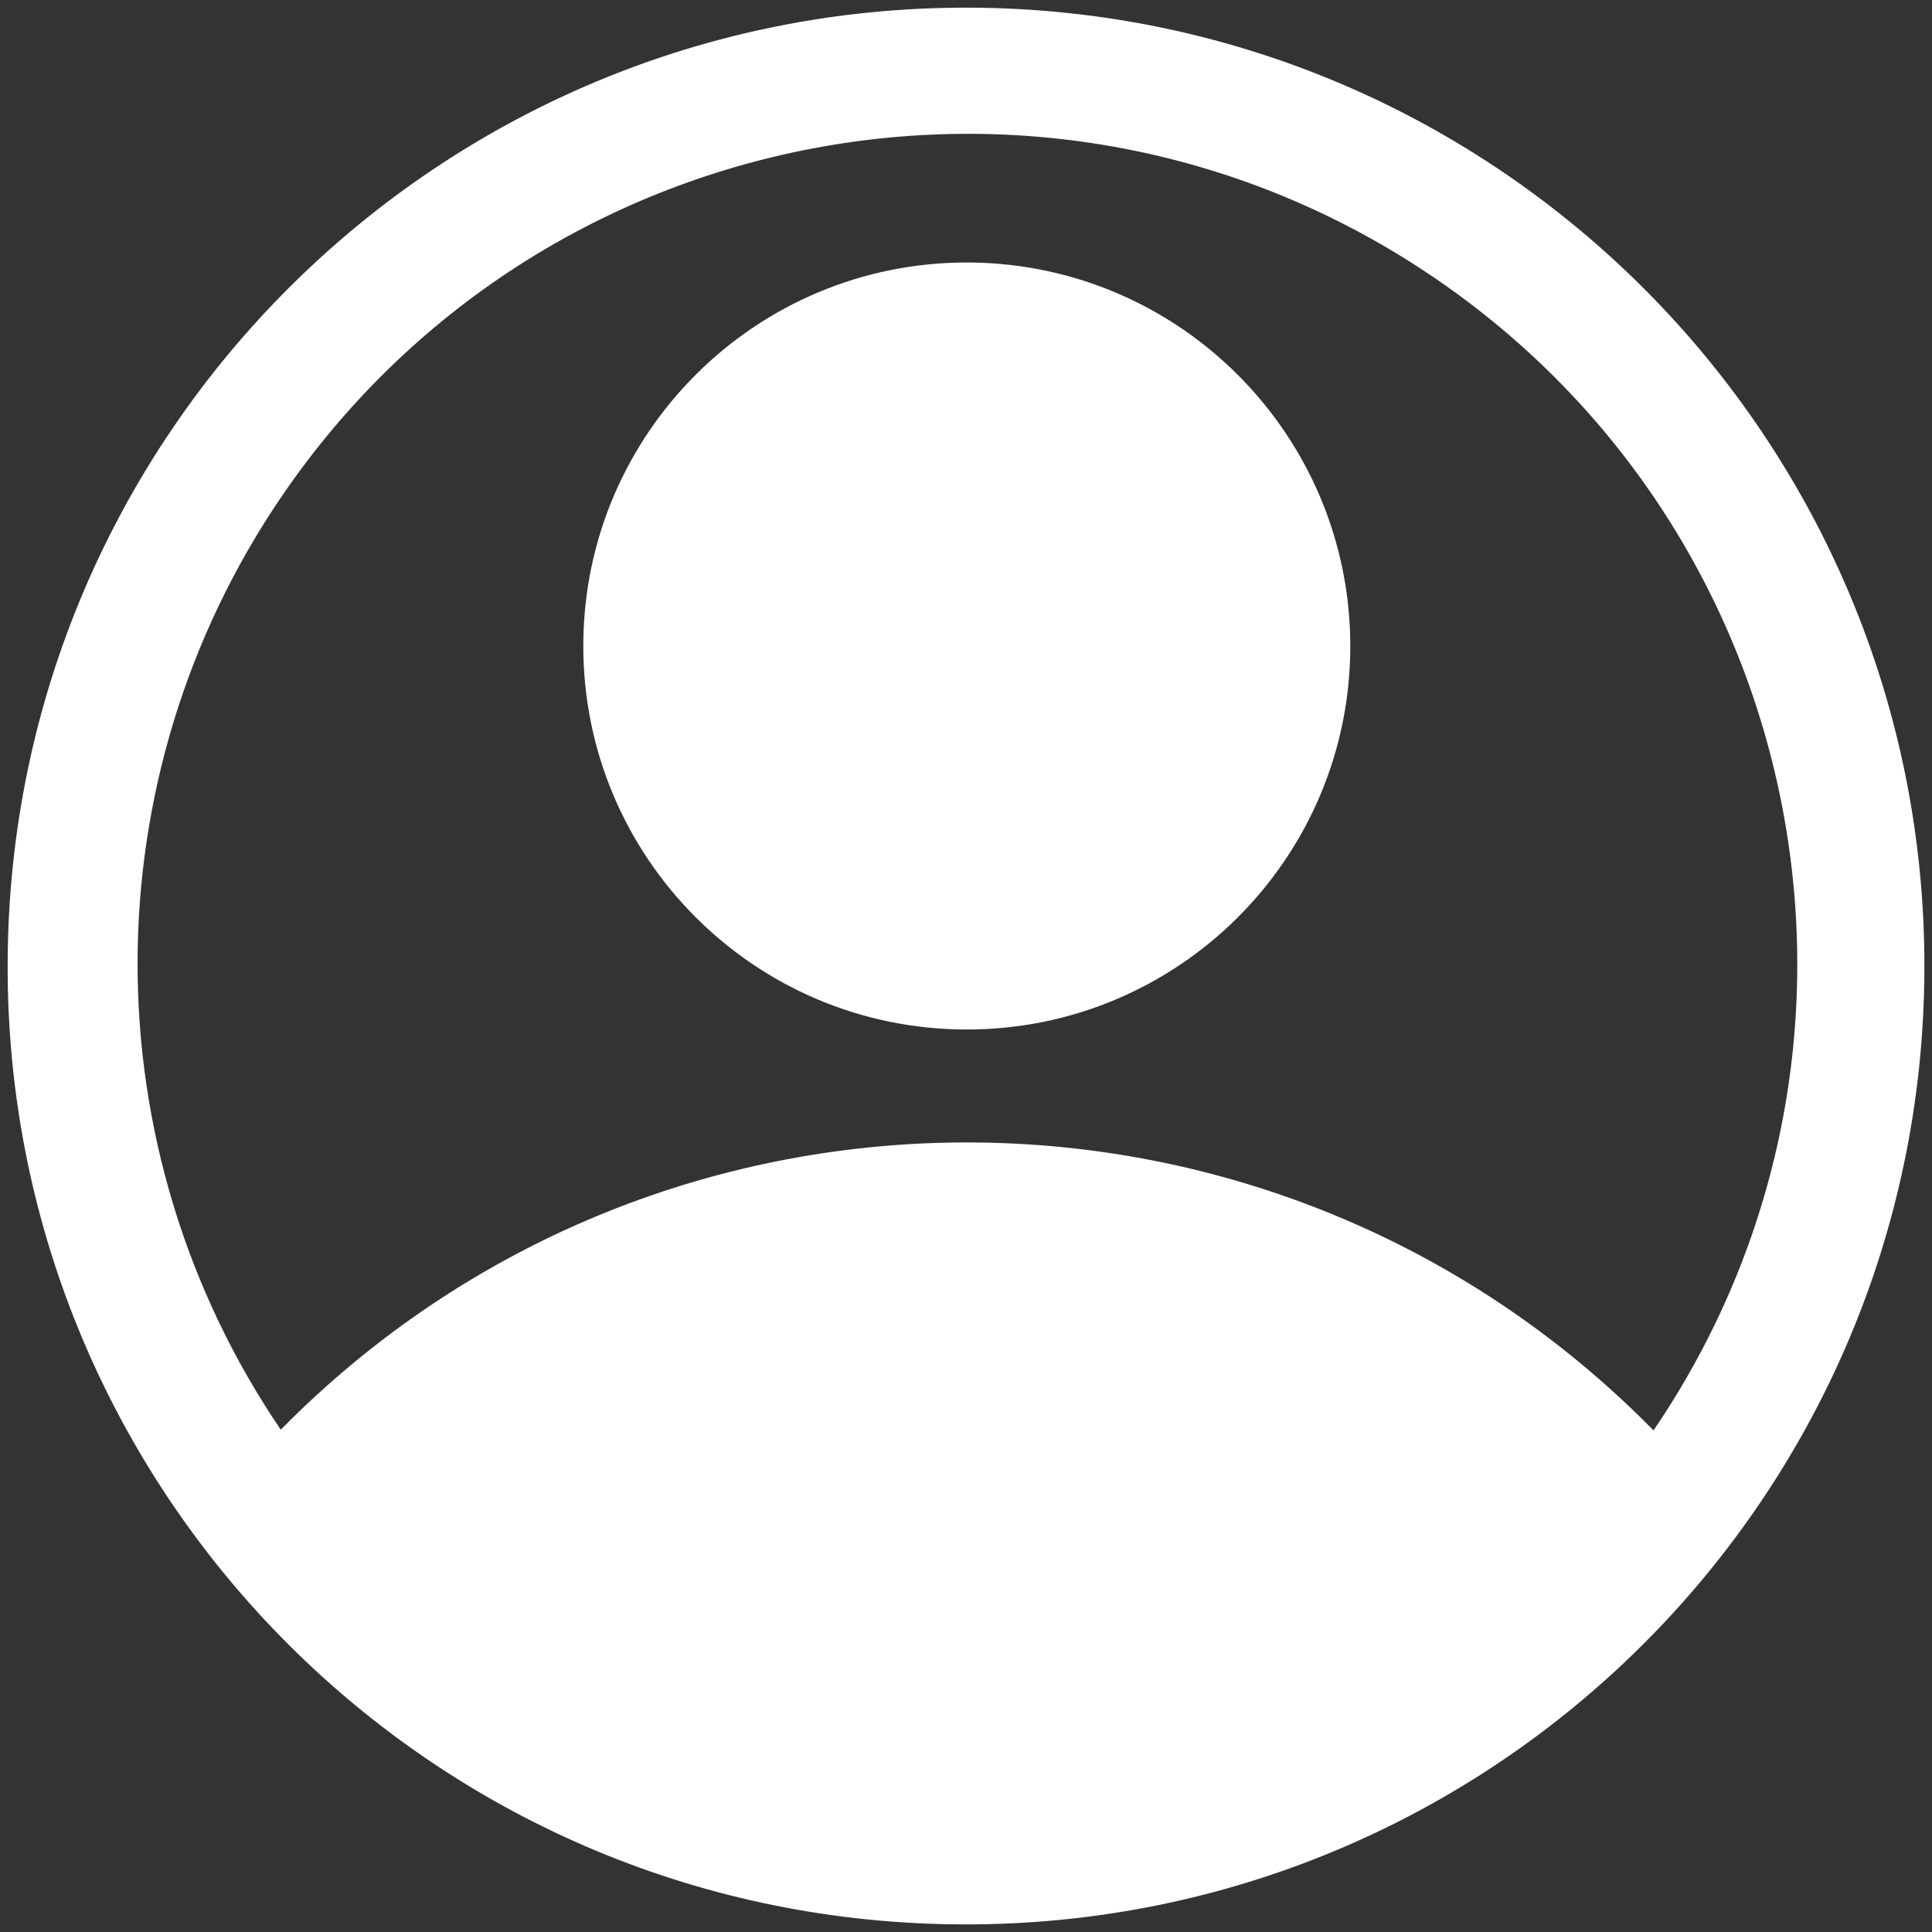 <?xml version="1.0" encoding="utf-8"?>
<!-- Generator: Adobe Illustrator 25.4.1, SVG Export Plug-In . SVG Version: 6.00 Build 0)  -->
<svg version="1.1" id="Layer_1" xmlns="http://www.w3.org/2000/svg" xmlns:xlink="http://www.w3.org/1999/xlink" x="0px" y="0px"
	 viewBox="0 0 200 200" style="enable-background:new 0 0 200 200;" xml:space="preserve">
<rect x="0" y="0" width="200" height="200" fill="#333333" stroke="none"/>
<g id="Group_169" transform="translate(-2744.047 -811.927)">
	<path id="Path_123" d="M2744.84,911.6c0.18-54.79,44.74-99.06,99.54-98.88c54.79,0.18,99.06,44.74,98.88,99.54
		c-0.18,54.79-44.74,99.06-99.54,98.88c-1.24,0-2.49-0.03-3.73-0.08C2786.67,1008.94,2744.59,964.97,2744.84,911.6z M2915.22,960
		c26.68-39.23,16.51-92.66-22.72-119.34c-39.23-26.68-92.66-16.51-119.34,22.72c-19.81,29.13-19.83,67.4-0.05,96.55
		c38.62-39.22,101.73-39.71,140.95-1.09C2914.45,959.22,2914.84,959.61,2915.22,960z" fill="#fff"/>
	<path id="Path_124" d="M2883.83,878.91c-0.06,21.92-17.88,39.65-39.81,39.59c-21.93-0.06-39.65-17.88-39.59-39.81
		c0.06-21.92,17.88-39.65,39.81-39.59c0.09,0,0.18,0,0.27,0C2866.32,839.33,2883.87,857.1,2883.83,878.91z" fill="#fff"/>
</g>
</svg>
